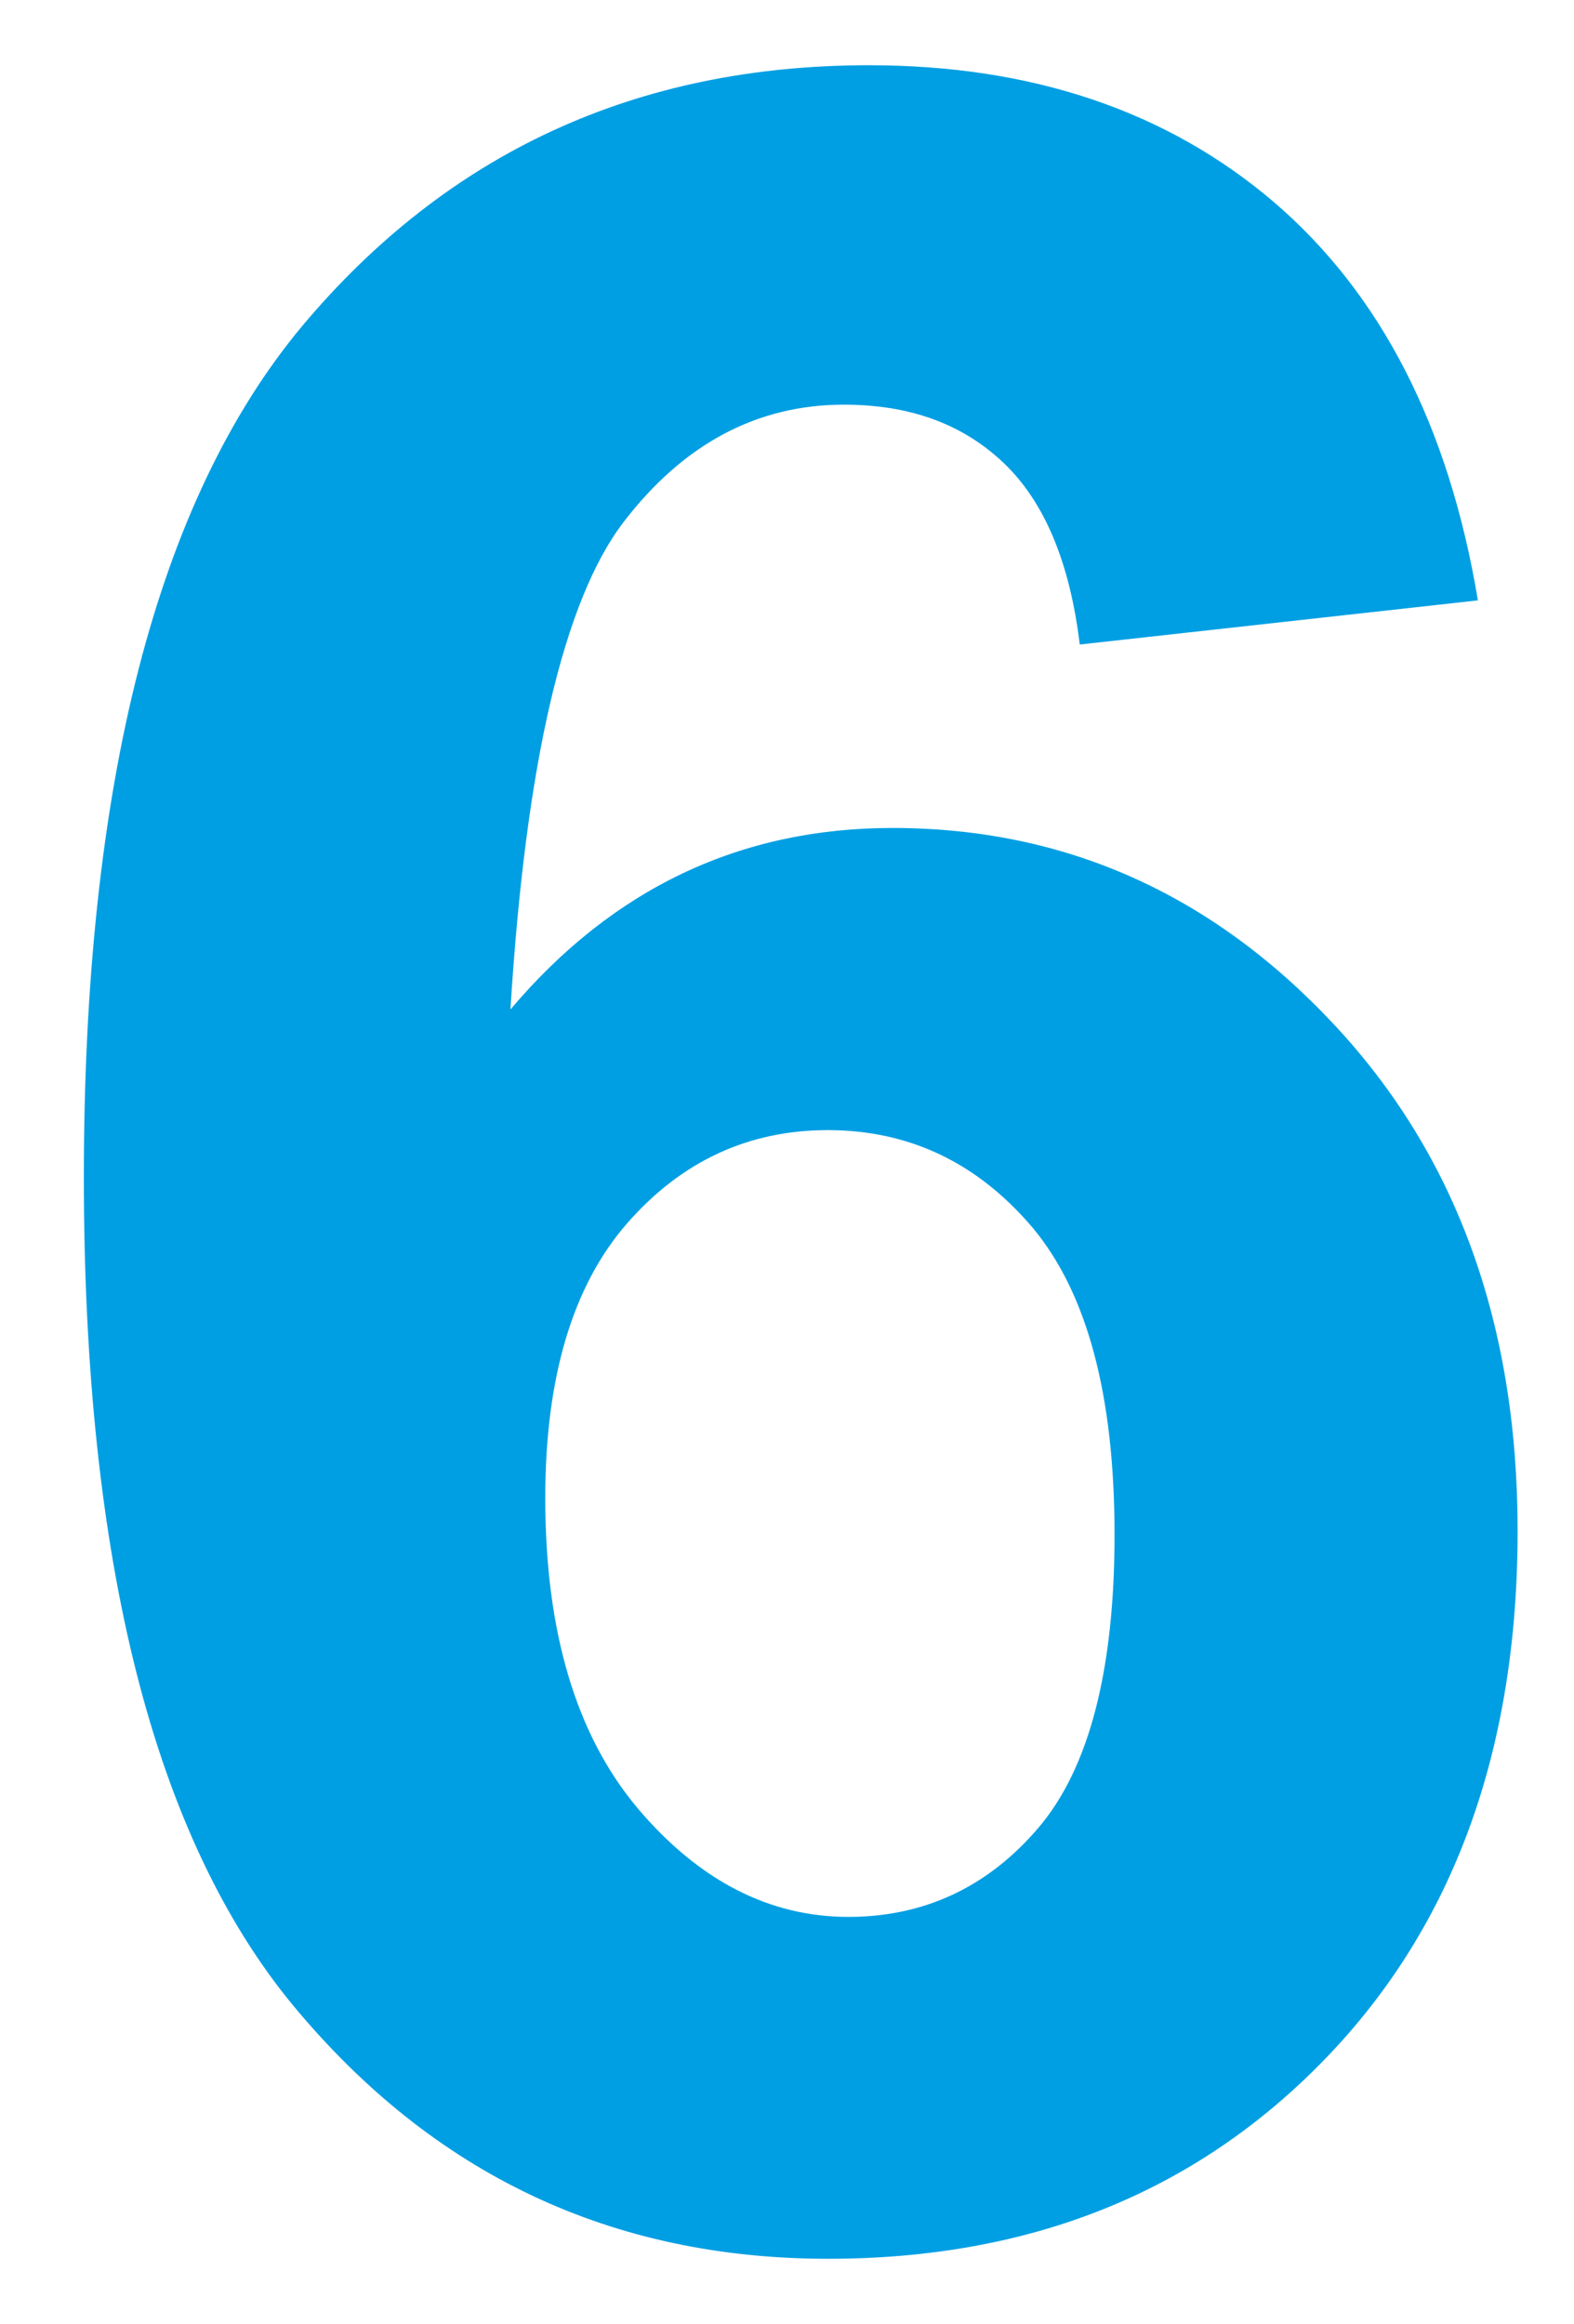 <?xml version="1.0" encoding="utf-8"?>
<!-- Generator: Adobe Illustrator 28.0.0, SVG Export Plug-In . SVG Version: 6.00 Build 0)  -->
<svg version="1.1" id="Ebene_1" xmlns="http://www.w3.org/2000/svg" xmlns:xlink="http://www.w3.org/1999/xlink" x="0px" y="0px"
	 viewBox="0 0 321 473.8" style="enable-background:new 0 0 321 473.8;" xml:space="preserve">
<style type="text/css">
	.st0{fill:#009FE3;}
</style>
<g>
	<path class="st0" d="M301.4,122.4l-81.2,9c-2-16.7-7.2-29.1-15.5-37c-8.4-8-19.2-11.9-32.6-11.9c-17.7,0-32.7,8-44.9,23.9
		c-12.2,15.9-20,49.1-23.1,99.4c20.9-24.7,46.9-37,77.9-37c35,0,65,13.3,90,40c25,26.7,37.5,61.1,37.5,103.3
		c0,44.8-13.1,80.7-39.4,107.8c-26.3,27.1-60,40.6-101.2,40.6c-44.2,0-80.5-17.2-109-51.5C31.4,374.6,17.1,318.3,17.1,240
		C17.1,159.8,32,102,61.6,66.5c29.7-35.4,68.2-53.2,115.6-53.2c33.2,0,60.8,9.3,82.6,27.9C281.6,59.9,295.5,86.9,301.4,122.4z
		 M111.2,305.4c0,27.3,6.3,48.3,18.8,63.2c12.5,14.8,26.9,22.2,43,22.2c15.5,0,28.5-6.1,38.8-18.2c10.3-12.1,15.5-32.1,15.5-59.7
		c0-28.5-5.6-49.3-16.7-62.6c-11.2-13.2-25.1-19.9-41.8-19.9c-16.1,0-29.8,6.3-40.9,19C116.8,262.1,111.2,280.8,111.2,305.4z"/>
</g>
</svg>

